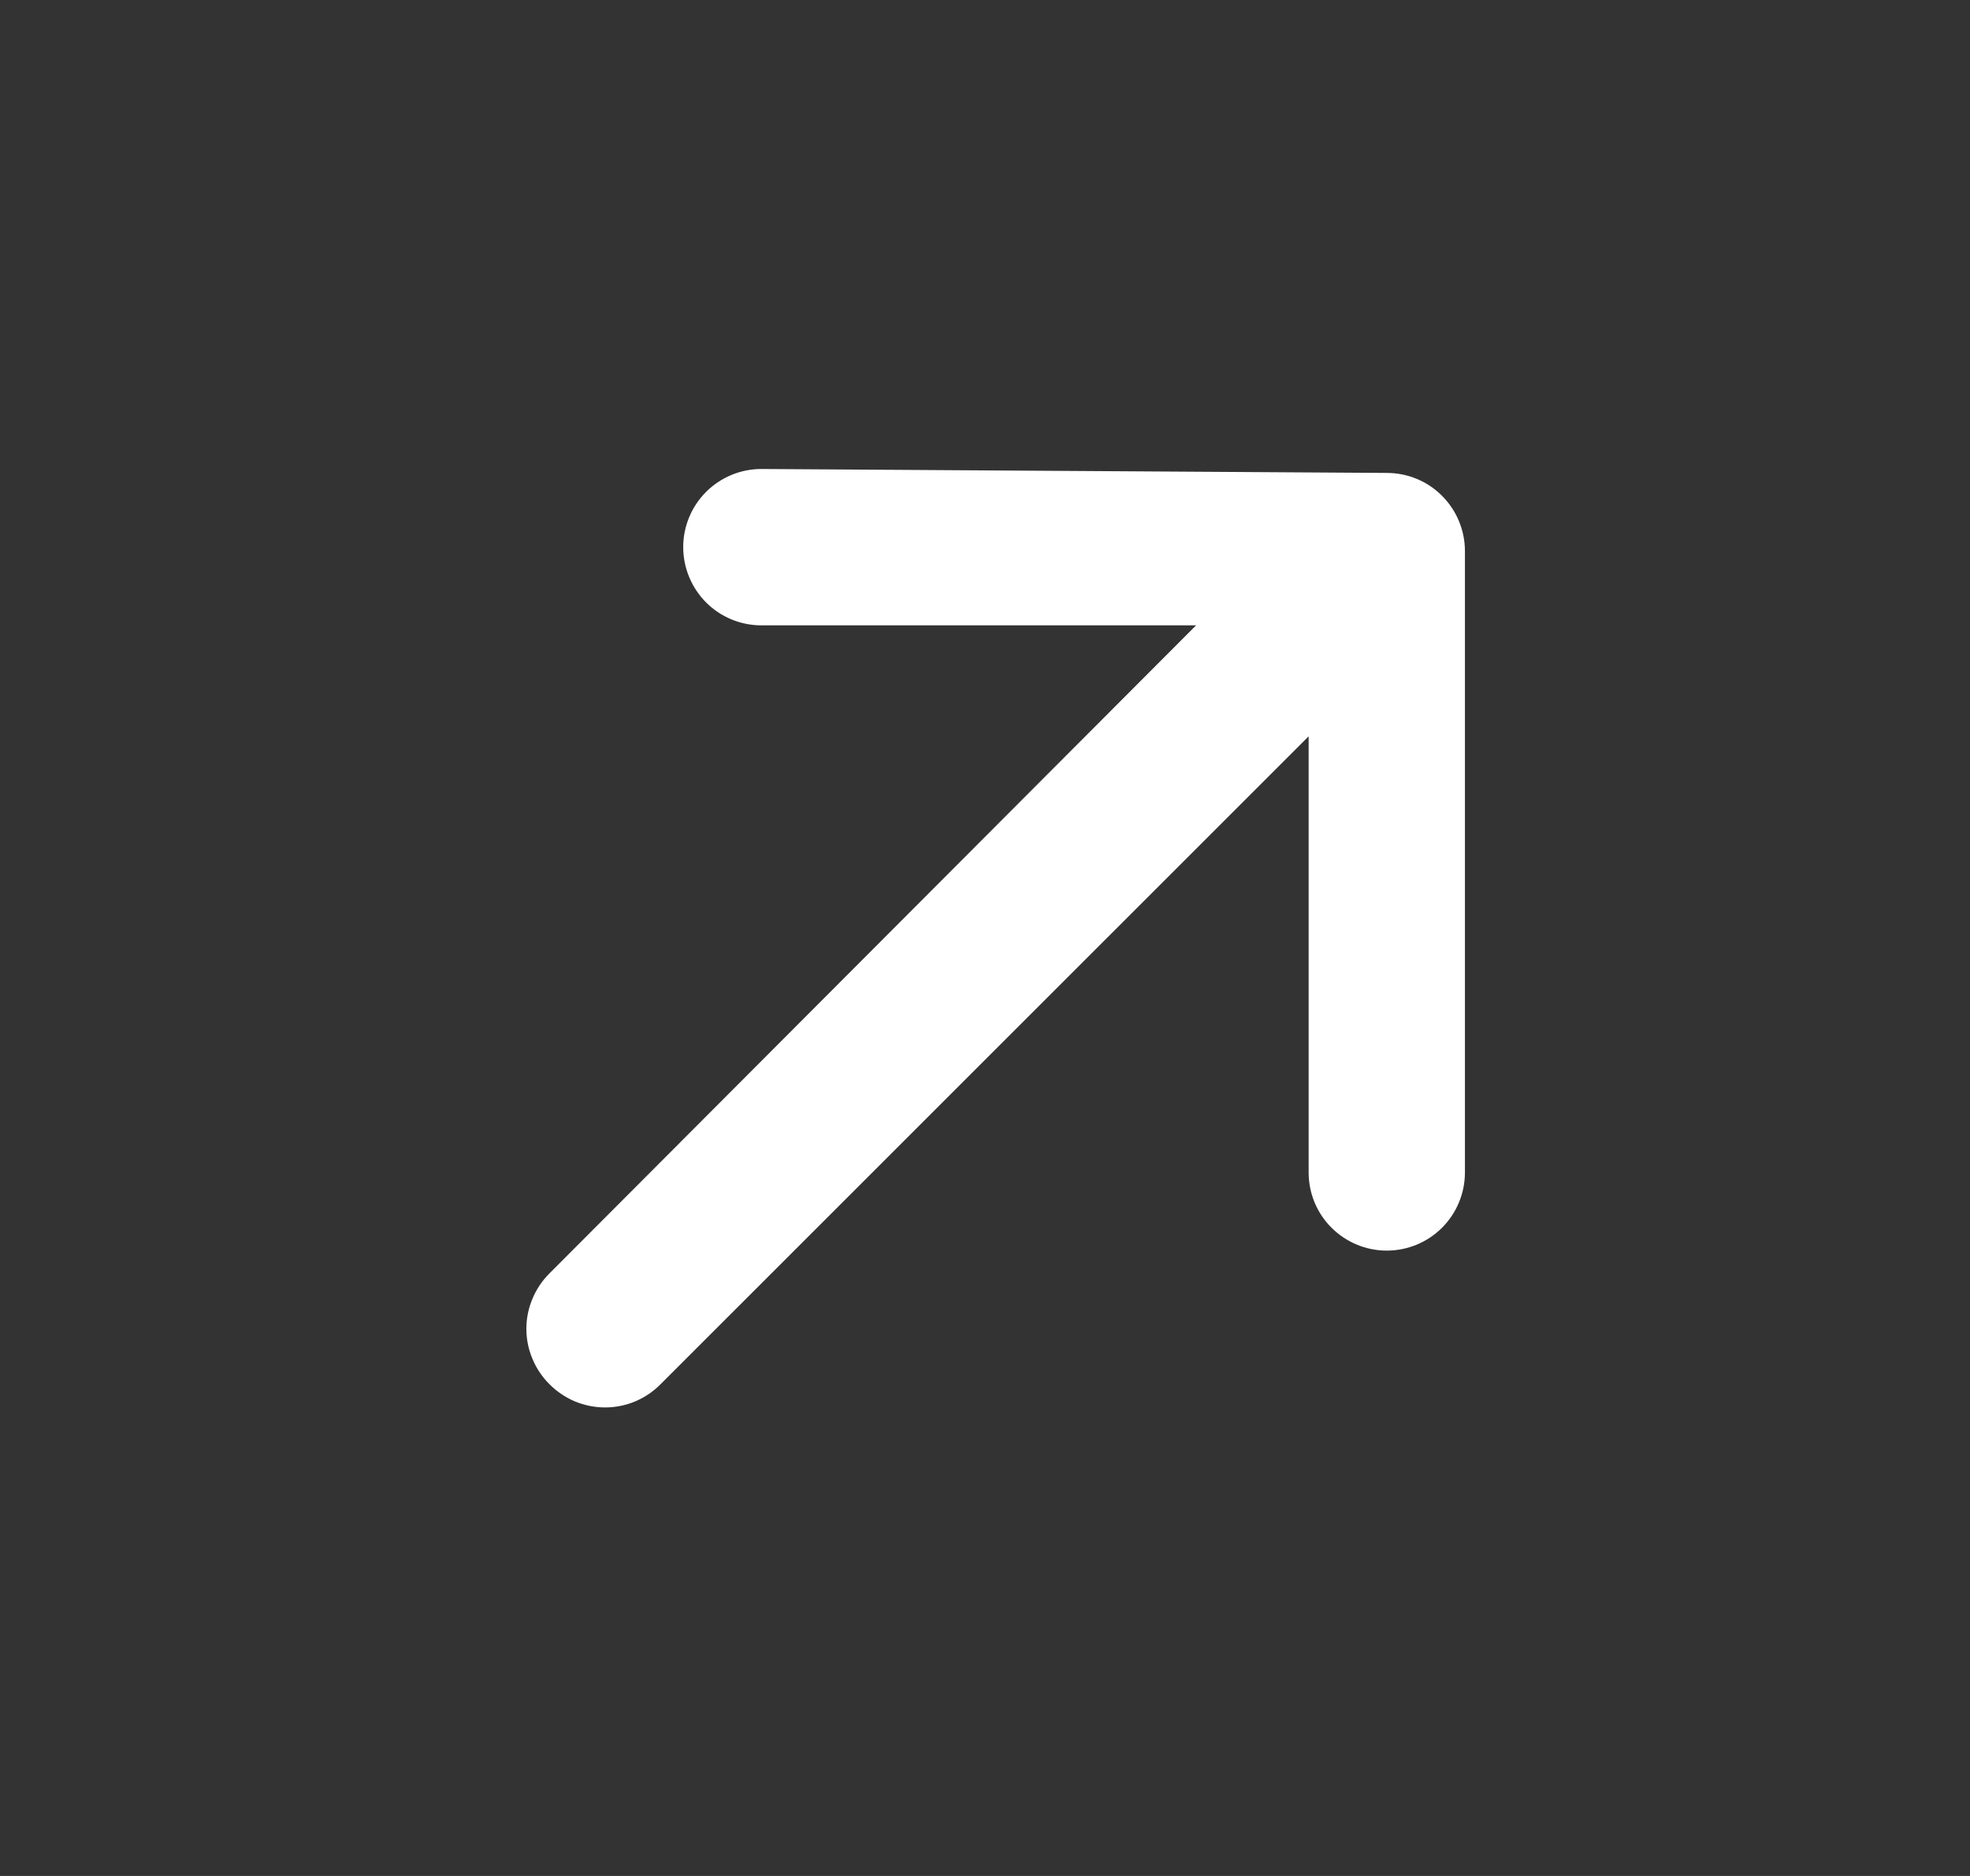<svg width="21" height="20" viewBox="0 0 21 20" fill="none" xmlns="http://www.w3.org/2000/svg">
<rect x="0" y="0" width="21" height="20" fill="#333333" stroke="none"/>
<path d="M15.616 5.875C15.616 5.654 15.528 5.442 15.372 5.286C15.216 5.129 15.004 5.042 14.783 5.042L8.116 5C7.895 5 7.683 5.088 7.527 5.244C7.371 5.4 7.283 5.612 7.283 5.833C7.283 6.054 7.371 6.266 7.527 6.423C7.683 6.579 7.895 6.667 8.116 6.667H12.75L5.858 13.575C5.78 13.652 5.718 13.745 5.676 13.846C5.633 13.948 5.611 14.057 5.611 14.167C5.611 14.277 5.633 14.386 5.676 14.487C5.718 14.589 5.78 14.681 5.858 14.758C5.935 14.836 6.028 14.898 6.129 14.941C6.231 14.983 6.34 15.005 6.45 15.005C6.56 15.005 6.669 14.983 6.77 14.941C6.872 14.898 6.964 14.836 7.041 14.758L13.95 7.85V12.5C13.95 12.721 14.037 12.933 14.194 13.089C14.35 13.245 14.562 13.333 14.783 13.333C15.004 13.333 15.216 13.245 15.372 13.089C15.528 12.933 15.616 12.721 15.616 12.5V5.875Z" fill="white"/>
</svg>
